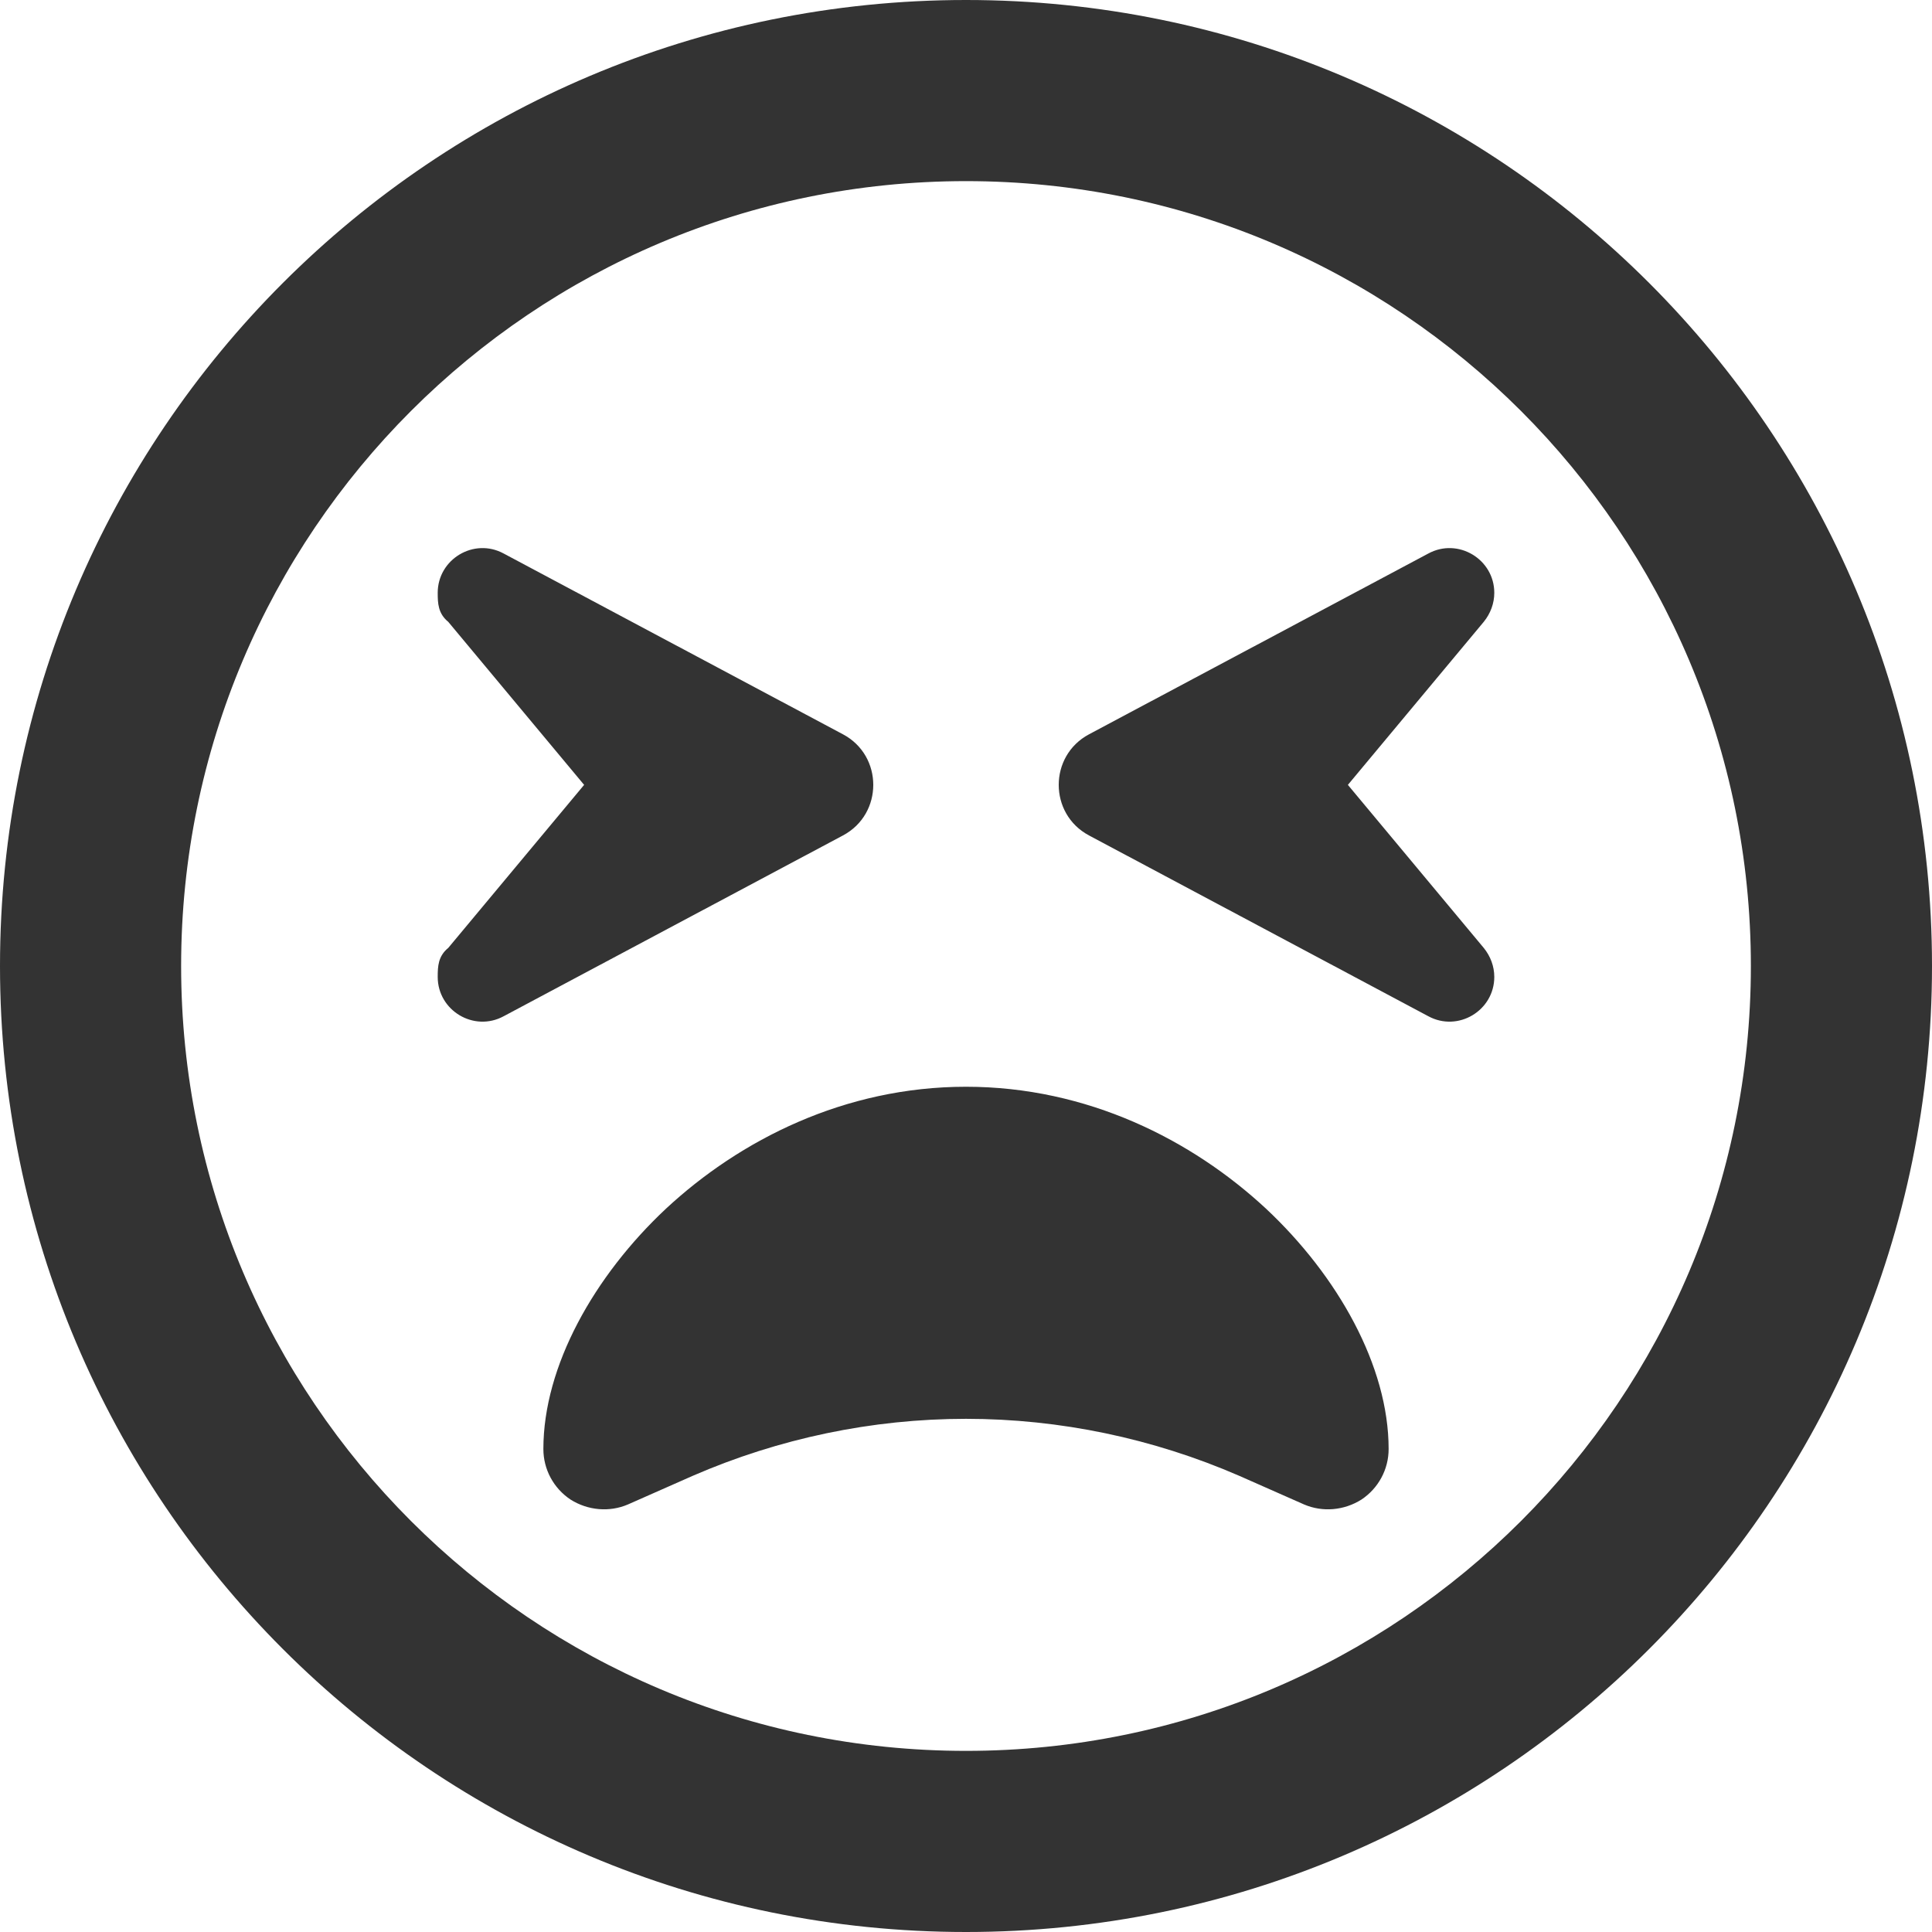 <svg width="100" height="100" viewBox="0 0 100 100" fill="none" xmlns="http://www.w3.org/2000/svg">
<g clip-path="url(#clip0_1_2)">
<path d="M34.473 62.559C38.301 59.004 43.711 56.25 50 56.25C56.289 56.25 61.699 59.004 65.527 62.559C69.238 66.035 71.875 70.703 71.875 75C71.875 76.055 71.348 77.031 70.469 77.617C69.57 78.184 68.457 78.281 67.5 77.871L64.141 76.387C59.688 74.453 54.863 73.438 50 73.438C45.137 73.438 40.312 74.453 35.859 76.387L32.5 77.871C31.543 78.281 30.43 78.184 29.531 77.617C28.652 77.031 28.125 76.055 28.125 75C28.125 70.703 30.762 66.035 34.473 62.559ZM43.633 38.008C45.723 39.121 45.723 42.129 43.633 43.242L26.074 52.598C24.531 53.438 22.656 52.305 22.656 50.566C22.656 50.02 22.676 49.492 23.203 49.062L30.234 40.625L23.203 32.188C22.676 31.758 22.656 31.23 22.656 30.684C22.656 28.945 24.531 27.812 26.074 28.652L43.633 38.008ZM76.797 32.188L69.766 40.625L76.797 49.062C77.148 49.492 77.344 50.02 77.344 50.566C77.344 52.305 75.469 53.438 73.926 52.598L56.367 43.242C54.277 42.129 54.277 39.121 56.367 38.008L73.926 28.652C75.469 27.812 77.344 28.945 77.344 30.684C77.344 31.23 77.148 31.758 76.797 32.188ZM100 50C100 77.617 77.617 100 50 100C22.383 100 0 77.617 0 50C0 22.383 22.383 0 50 0C77.617 0 100 22.383 100 50ZM50 9.375C27.559 9.375 9.375 27.559 9.375 50C9.375 72.441 27.559 90.625 50 90.625C72.441 90.625 90.625 72.441 90.625 50C90.625 27.559 72.441 9.375 50 9.375Z" fill="#333333"/>
</g>
<defs>
<clipPath id="clip0_1_2">
<rect width="100" height="100" fill="white"/>
</clipPath>
</defs>
</svg>
